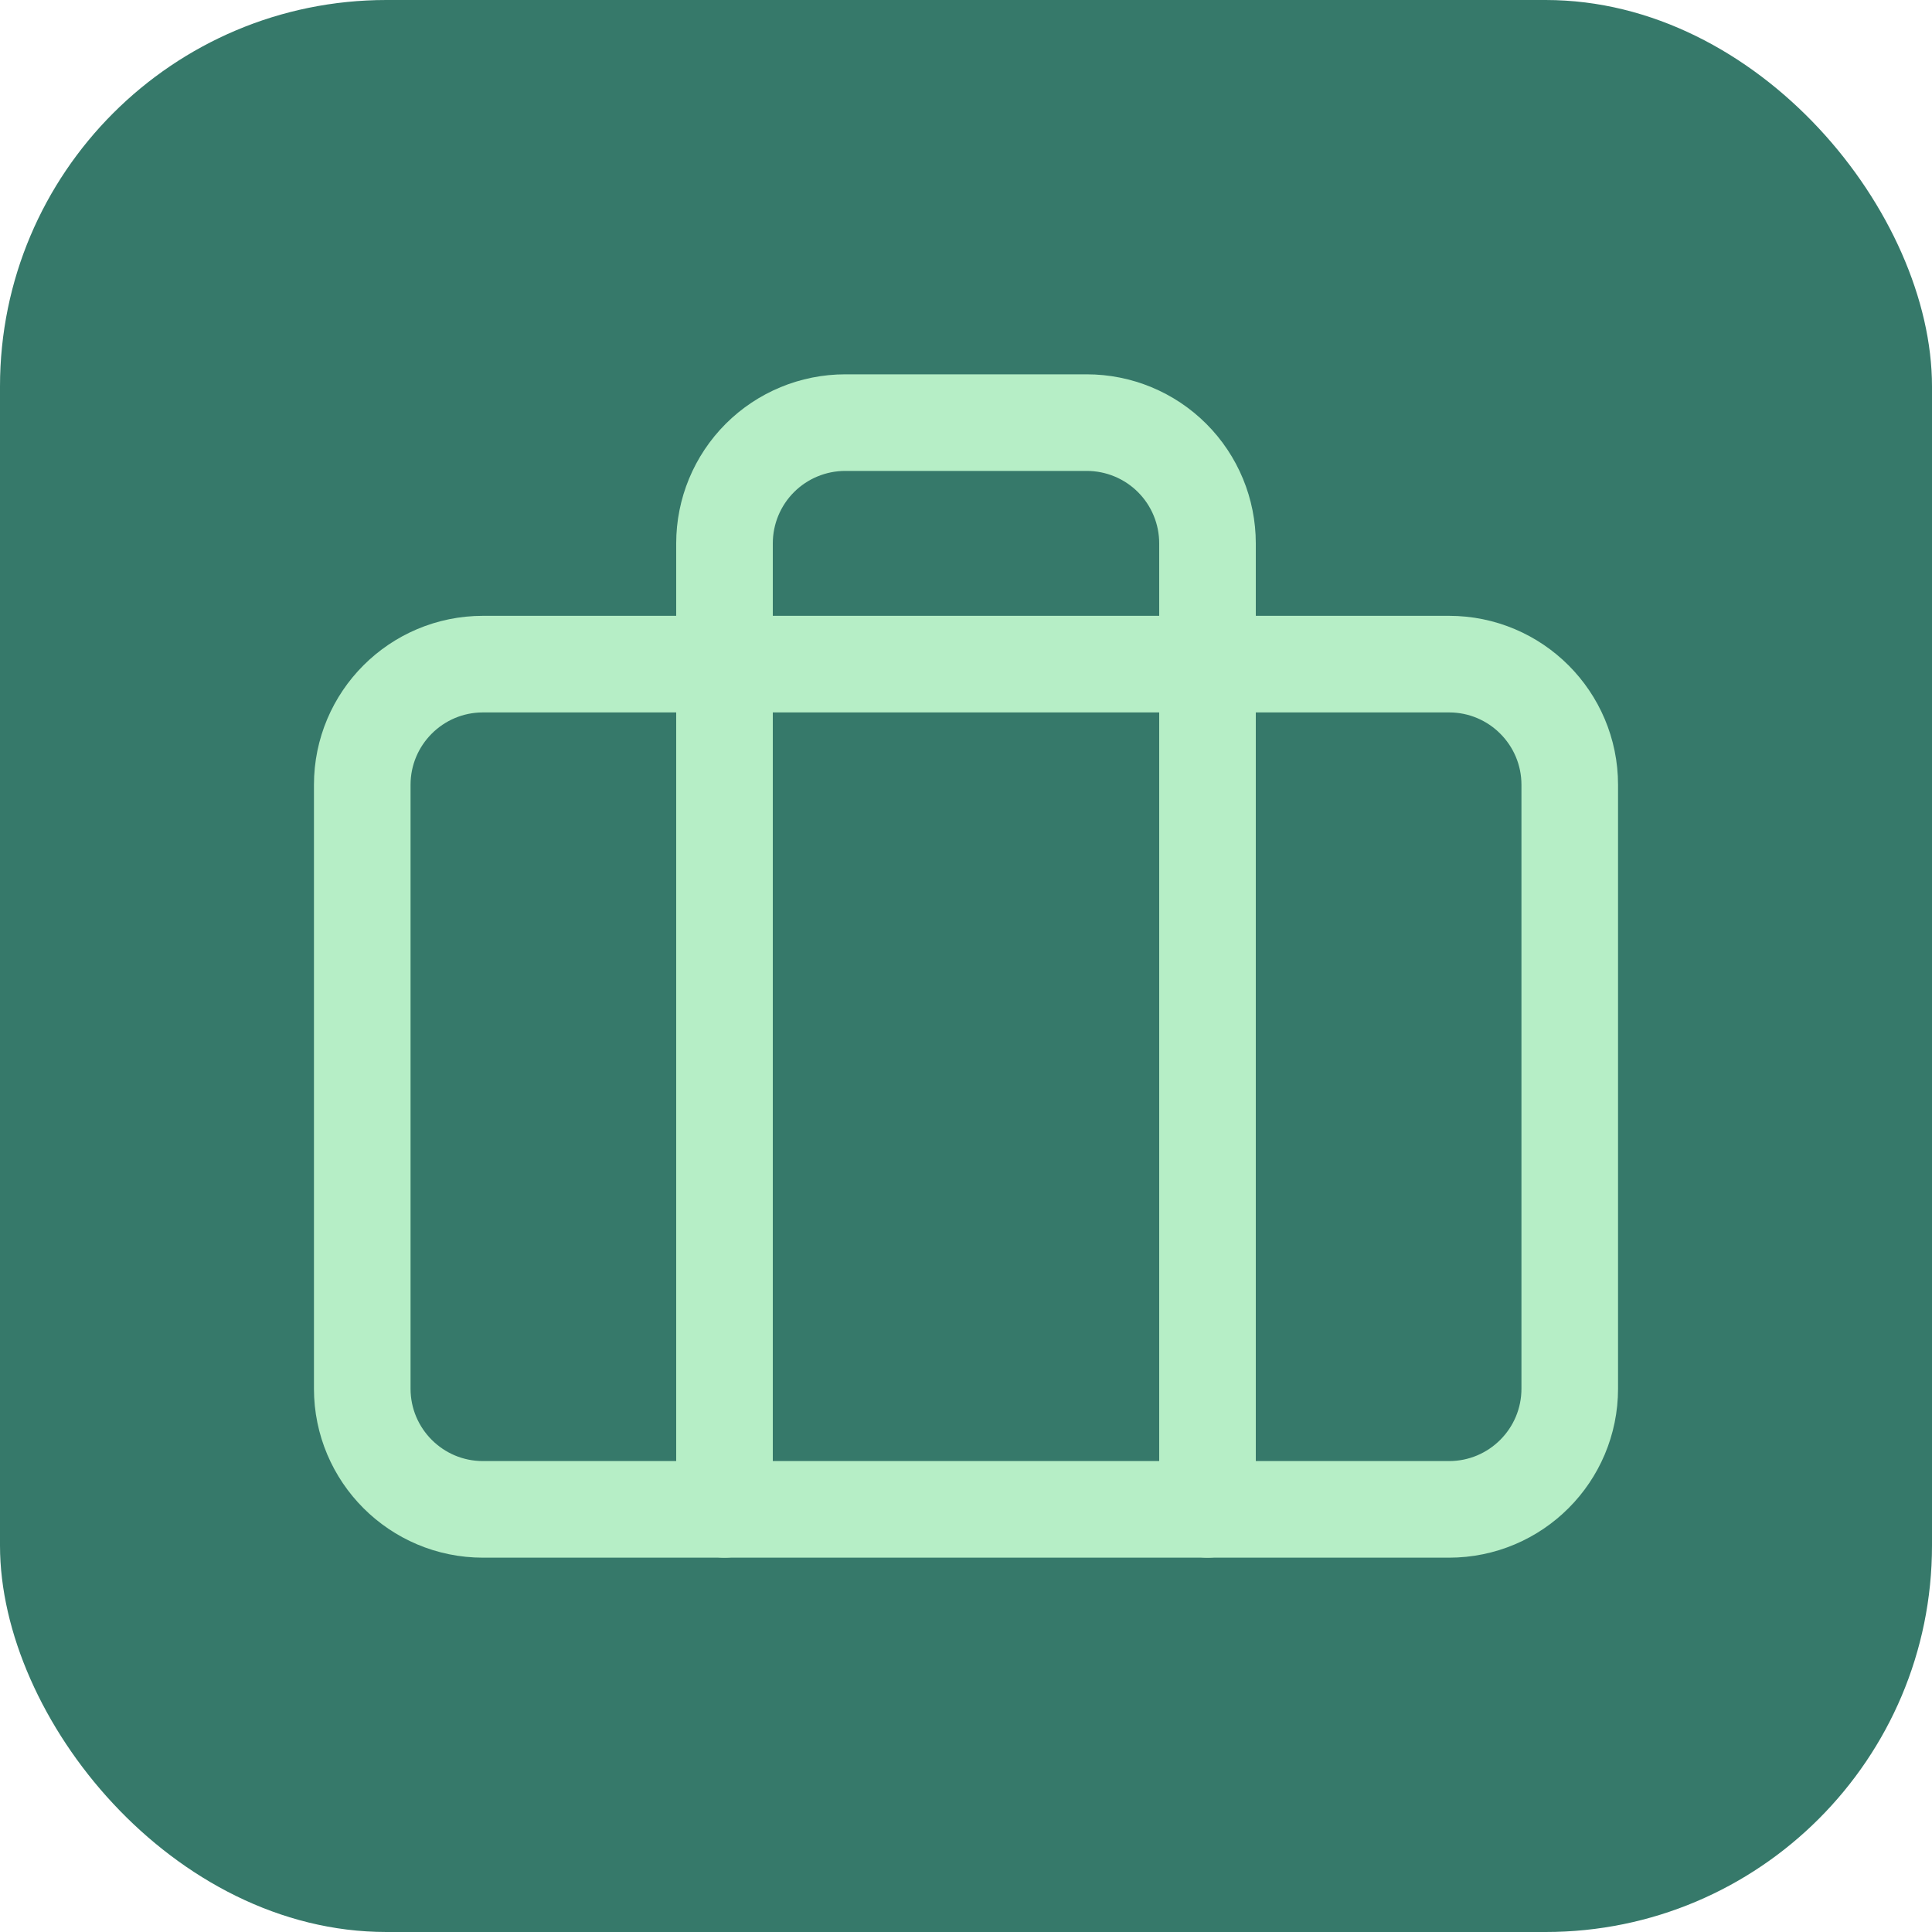 <svg xmlns="http://www.w3.org/2000/svg" width="40" height="40" viewBox="0 0 40 40" fill="none"><rect width="40" height="40" rx="8" fill="#36796A"></rect><path d="M30 13.75H10C8.619 13.75 7.5 14.869 7.5 16.25V28.75C7.5 30.131 8.619 31.25 10 31.25H30C31.381 31.25 32.5 30.131 32.5 28.75V16.25C32.5 14.869 31.381 13.75 30 13.75Z" stroke="#B6EEC6" stroke-width="2" stroke-linecap="round" stroke-linejoin="round"></path><path d="M25 31.25V11.25C25 10.587 24.737 9.951 24.268 9.482C23.799 9.013 23.163 8.75 22.5 8.75H17.5C16.837 8.75 16.201 9.013 15.732 9.482C15.263 9.951 15 10.587 15 11.25V31.25" stroke="#B6EEC6" stroke-width="2" stroke-linecap="round" stroke-linejoin="round"></path></svg>